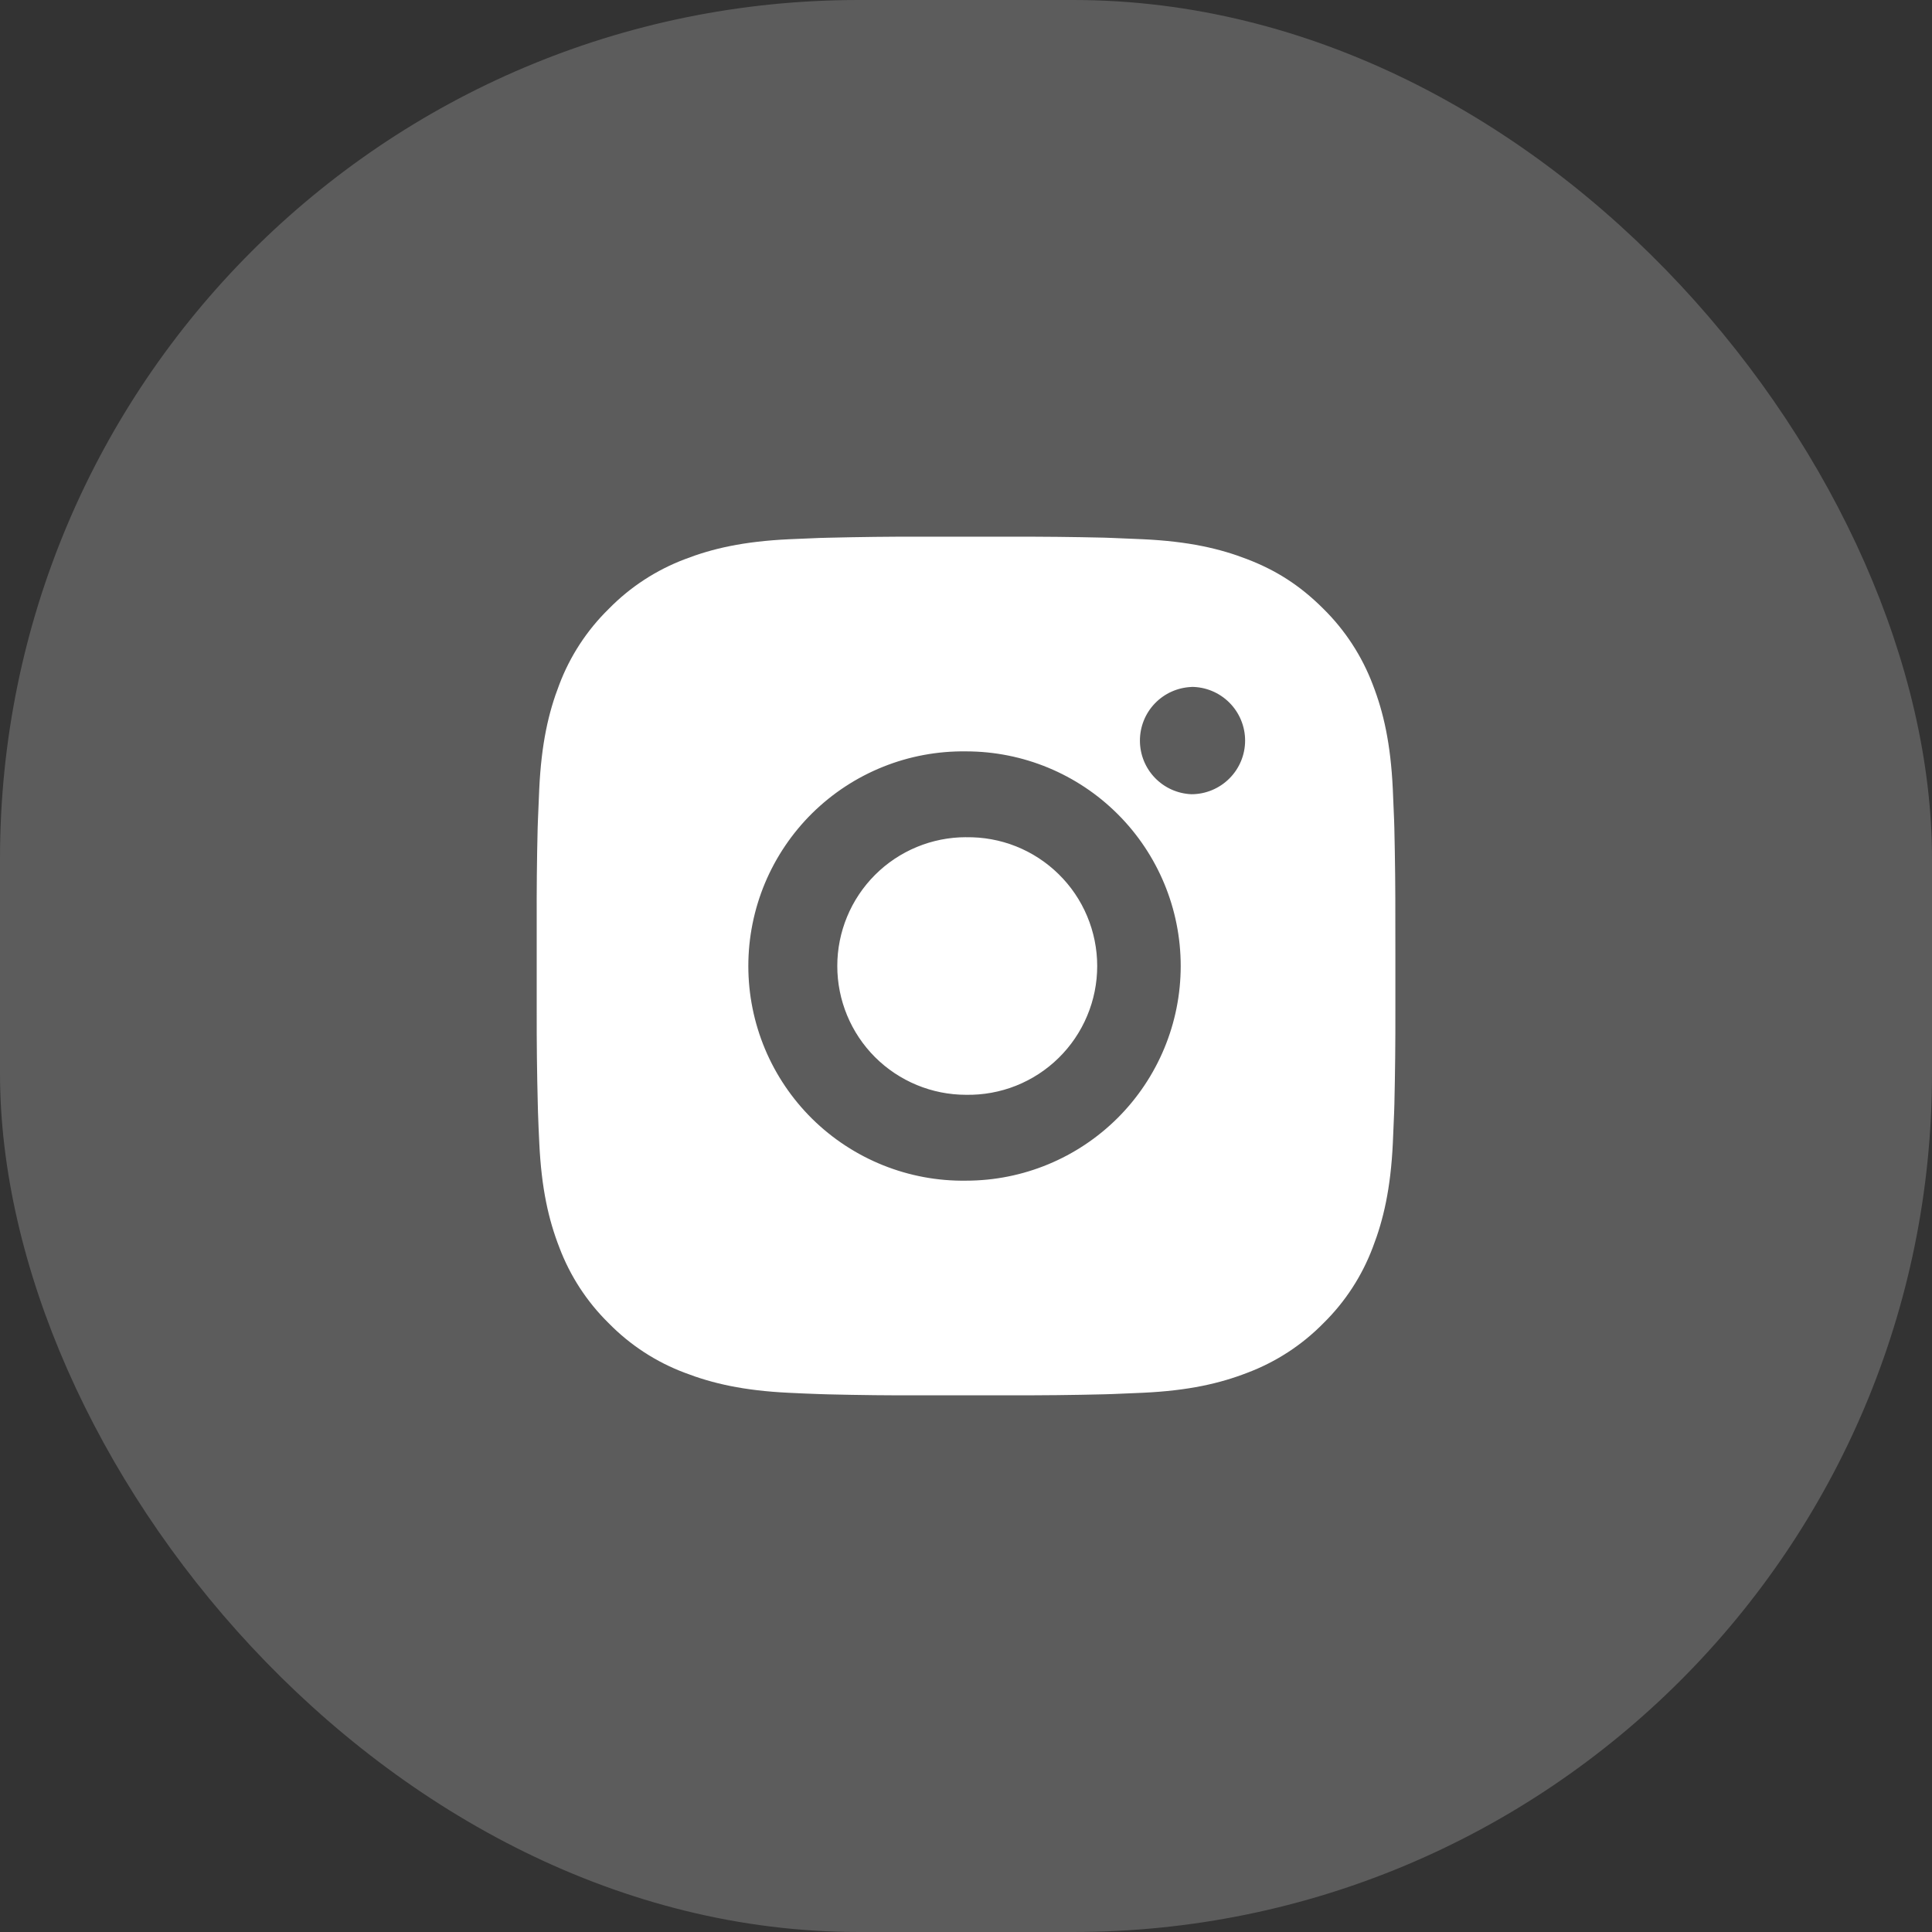 <svg width="45" height="45" viewBox="0 0 45 45" fill="none" xmlns="http://www.w3.org/2000/svg">
<rect x="0" y="0" width="45" height="45" fill="#333333" stroke="none"/>
<rect width="45" height="45" rx="20" fill="white" fill-opacity="0.2"/>
<g clip-path="url(#clip0_326_678)">
<path d="M23.529 12.501C24.258 12.498 24.988 12.506 25.718 12.523L25.912 12.53C26.136 12.538 26.357 12.548 26.624 12.56C27.688 12.61 28.414 12.778 29.051 13.025C29.711 13.279 30.267 13.623 30.823 14.179C31.331 14.679 31.724 15.283 31.976 15.95C32.223 16.587 32.391 17.314 32.441 18.378C32.453 18.644 32.463 18.866 32.471 19.09L32.477 19.284C32.494 20.013 32.502 20.743 32.5 21.472L32.501 22.218V23.528C32.503 24.258 32.495 24.988 32.478 25.717L32.472 25.911C32.464 26.135 32.454 26.356 32.442 26.623C32.392 27.687 32.222 28.413 31.976 29.05C31.725 29.718 31.332 30.323 30.823 30.822C30.323 31.331 29.718 31.724 29.051 31.975C28.414 32.222 27.688 32.39 26.624 32.44C26.357 32.452 26.136 32.462 25.912 32.47L25.718 32.476C24.988 32.494 24.258 32.502 23.529 32.499L22.783 32.5H21.474C20.744 32.503 20.014 32.495 19.285 32.477L19.091 32.471C18.853 32.463 18.616 32.453 18.379 32.441C17.315 32.391 16.589 32.221 15.951 31.975C15.283 31.725 14.679 31.331 14.18 30.822C13.671 30.323 13.277 29.718 13.026 29.05C12.779 28.413 12.611 27.687 12.561 26.623C12.549 26.386 12.539 26.149 12.531 25.911L12.526 25.717C12.507 24.988 12.499 24.258 12.501 23.528V21.472C12.498 20.743 12.505 20.013 12.523 19.284L12.53 19.09C12.538 18.866 12.548 18.644 12.56 18.378C12.61 17.313 12.778 16.588 13.025 15.95C13.276 15.283 13.671 14.679 14.181 14.18C14.68 13.671 15.284 13.277 15.951 13.025C16.589 12.778 17.314 12.61 18.379 12.56L19.091 12.53L19.285 12.525C20.014 12.507 20.743 12.498 21.473 12.5L23.529 12.501ZM22.501 17.501C21.838 17.492 21.18 17.614 20.566 17.861C19.951 18.108 19.391 18.475 18.919 18.94C18.448 19.405 18.073 19.96 17.817 20.571C17.562 21.182 17.43 21.838 17.43 22.501C17.43 23.163 17.562 23.819 17.817 24.43C18.073 25.042 18.448 25.596 18.919 26.061C19.391 26.526 19.951 26.893 20.566 27.14C21.18 27.387 21.838 27.51 22.501 27.5C23.827 27.5 25.098 26.973 26.036 26.036C26.974 25.098 27.501 23.826 27.501 22.5C27.501 21.174 26.974 19.902 26.036 18.965C25.098 18.027 23.827 17.501 22.501 17.501ZM22.501 19.501C22.899 19.494 23.295 19.566 23.665 19.713C24.036 19.861 24.373 20.081 24.657 20.36C24.942 20.639 25.168 20.972 25.322 21.34C25.476 21.707 25.556 22.102 25.556 22.5C25.556 22.899 25.477 23.293 25.322 23.661C25.168 24.029 24.942 24.362 24.658 24.641C24.374 24.92 24.037 25.14 23.666 25.288C23.296 25.435 22.9 25.507 22.502 25.5C21.706 25.5 20.943 25.184 20.38 24.622C19.818 24.059 19.502 23.296 19.502 22.5C19.502 21.705 19.818 20.942 20.38 20.379C20.943 19.816 21.706 19.5 22.502 19.5L22.501 19.501ZM27.751 16.001C27.428 16.014 27.123 16.151 26.899 16.384C26.675 16.617 26.551 16.927 26.551 17.25C26.551 17.573 26.675 17.883 26.899 18.116C27.123 18.349 27.428 18.486 27.751 18.499C28.082 18.499 28.4 18.367 28.634 18.133C28.869 17.899 29.001 17.581 29.001 17.249C29.001 16.918 28.869 16.6 28.634 16.365C28.4 16.131 28.082 15.999 27.751 15.999V16.001Z" fill="white"/>
</g>
<defs>
<clipPath id="clip0_326_678">
<rect width="20" height="25" fill="white" transform="translate(12.5 10)"/>
</clipPath>
</defs>
</svg>

